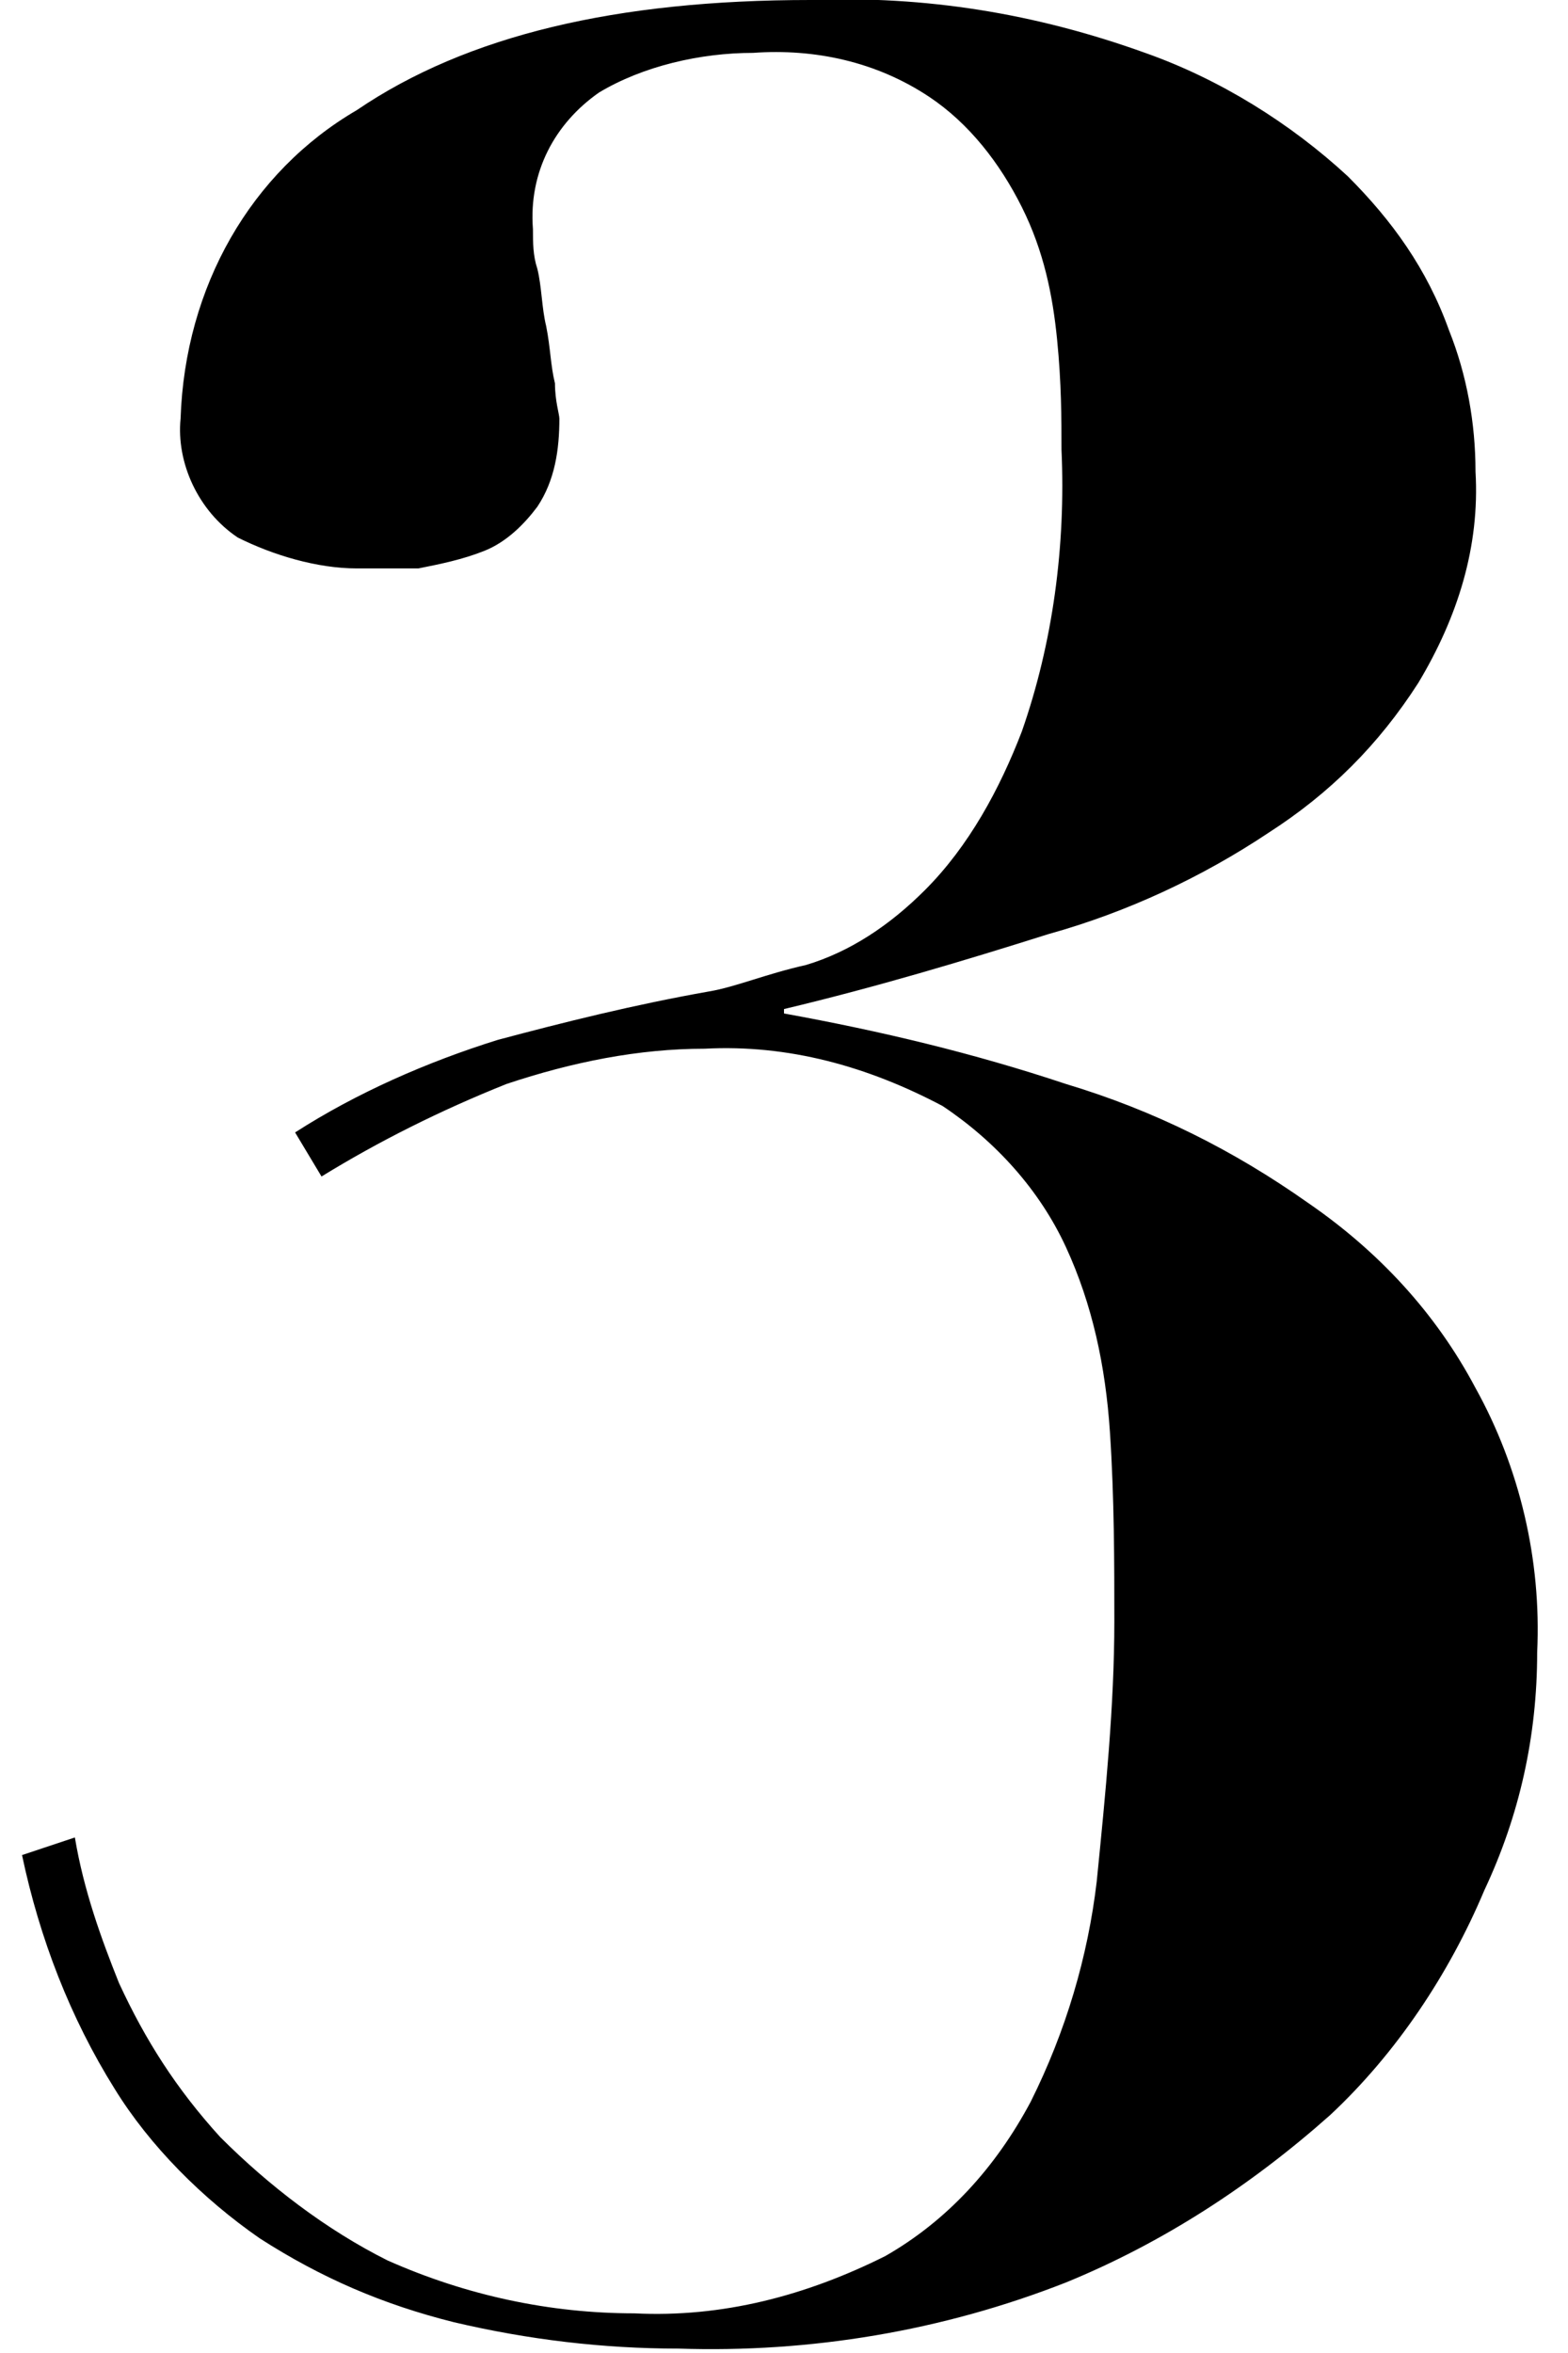 <?xml version="1.0" encoding="utf-8"?>
<!-- Generator: Adobe Illustrator 24.2.3, SVG Export Plug-In . SVG Version: 6.00 Build 0)  -->
<svg version="1.1" id="レイヤー_1" xmlns="http://www.w3.org/2000/svg" xmlns:xlink="http://www.w3.org/1999/xlink" x="0px"
	 y="0px" viewBox="0 0 35.6 53.4" style="enable-background:new 0 0 35.6 53.4;" xml:space="preserve">
<g id="レイヤー_2_1_">
	<g id="レイヤー_26">
		<path d="M2.7,45c0.6,1.3,1.3,2.4,2.3,3.5c1.1,1.1,2.4,2.1,3.8,2.8c1.8,0.8,3.7,1.2,5.6,1.2c2,0.1,3.9-0.4,5.7-1.3
			c1.4-0.8,2.5-2,3.3-3.5c0.8-1.6,1.3-3.3,1.5-5c0.2-2,0.4-4,0.4-5.9c0-1.3,0-2.8-0.1-4.3c-0.1-1.5-0.4-2.9-1-4.2
			c-0.6-1.3-1.6-2.4-2.8-3.2c-1.7-0.9-3.5-1.4-5.4-1.3c-1.5,0-3,0.3-4.5,0.8c-1.5,0.6-2.9,1.3-4.2,2.1l-0.6-1c1.4-0.9,3-1.6,4.6-2.1
			c1.5-0.4,3.1-0.8,4.8-1.1c0.6-0.1,1.3-0.4,2.2-0.6c1-0.3,1.9-0.9,2.7-1.7c1-1,1.7-2.3,2.2-3.6c0.7-2,1-4.2,0.9-6.4
			c0-0.7,0-1.5-0.1-2.5c-0.1-1-0.3-2-0.8-3c-0.5-1-1.2-1.9-2.1-2.5c-1.2-0.8-2.6-1.1-4-1c-1.2,0-2.5,0.3-3.5,0.9
			c-1,0.7-1.6,1.8-1.5,3.1c0,0.3,0,0.6,0.1,0.9c0.1,0.4,0.1,0.9,0.2,1.3c0.1,0.5,0.1,0.9,0.2,1.3c0,0.4,0.1,0.7,0.1,0.8
			c0,0.7-0.1,1.4-0.5,2c-0.3,0.4-0.7,0.8-1.2,1c-0.5,0.2-1,0.3-1.5,0.4c-0.5,0-1,0-1.4,0c-0.9,0-1.9-0.3-2.7-0.7
			c-0.9-0.6-1.4-1.7-1.3-2.7C4.2,6.5,5.7,3.9,8.1,2.5C10.6,0.8,14,0,18.4,0C21-0.1,23.5,0.3,26,1.2c1.7,0.6,3.3,1.6,4.6,2.8
			c1,1,1.8,2.1,2.3,3.5c0.4,1,0.6,2.1,0.6,3.2c0.1,1.7-0.4,3.3-1.3,4.8c-0.9,1.4-2,2.5-3.4,3.4c-1.5,1-3.2,1.8-5,2.3
			c-1.9,0.6-3.9,1.2-6,1.7V23c2.2,0.4,4.3,0.9,6.4,1.6c2,0.6,3.8,1.5,5.5,2.7c1.6,1.1,2.9,2.5,3.8,4.2c1,1.8,1.5,3.9,1.4,6
			c0,1.9-0.4,3.7-1.2,5.4c-0.8,1.9-2,3.7-3.5,5.1c-1.8,1.6-3.8,2.9-6,3.8c-2.8,1.1-5.8,1.6-8.8,1.5c-1.7,0-3.4-0.2-5.1-0.6
			c-1.6-0.4-3-1-4.4-1.9c-1.3-0.9-2.5-2.1-3.3-3.4c-1-1.6-1.7-3.4-2.1-5.3l1.2-0.4C1.9,42.9,2.3,44,2.7,45z"/>
	</g>
</g>
</svg>
